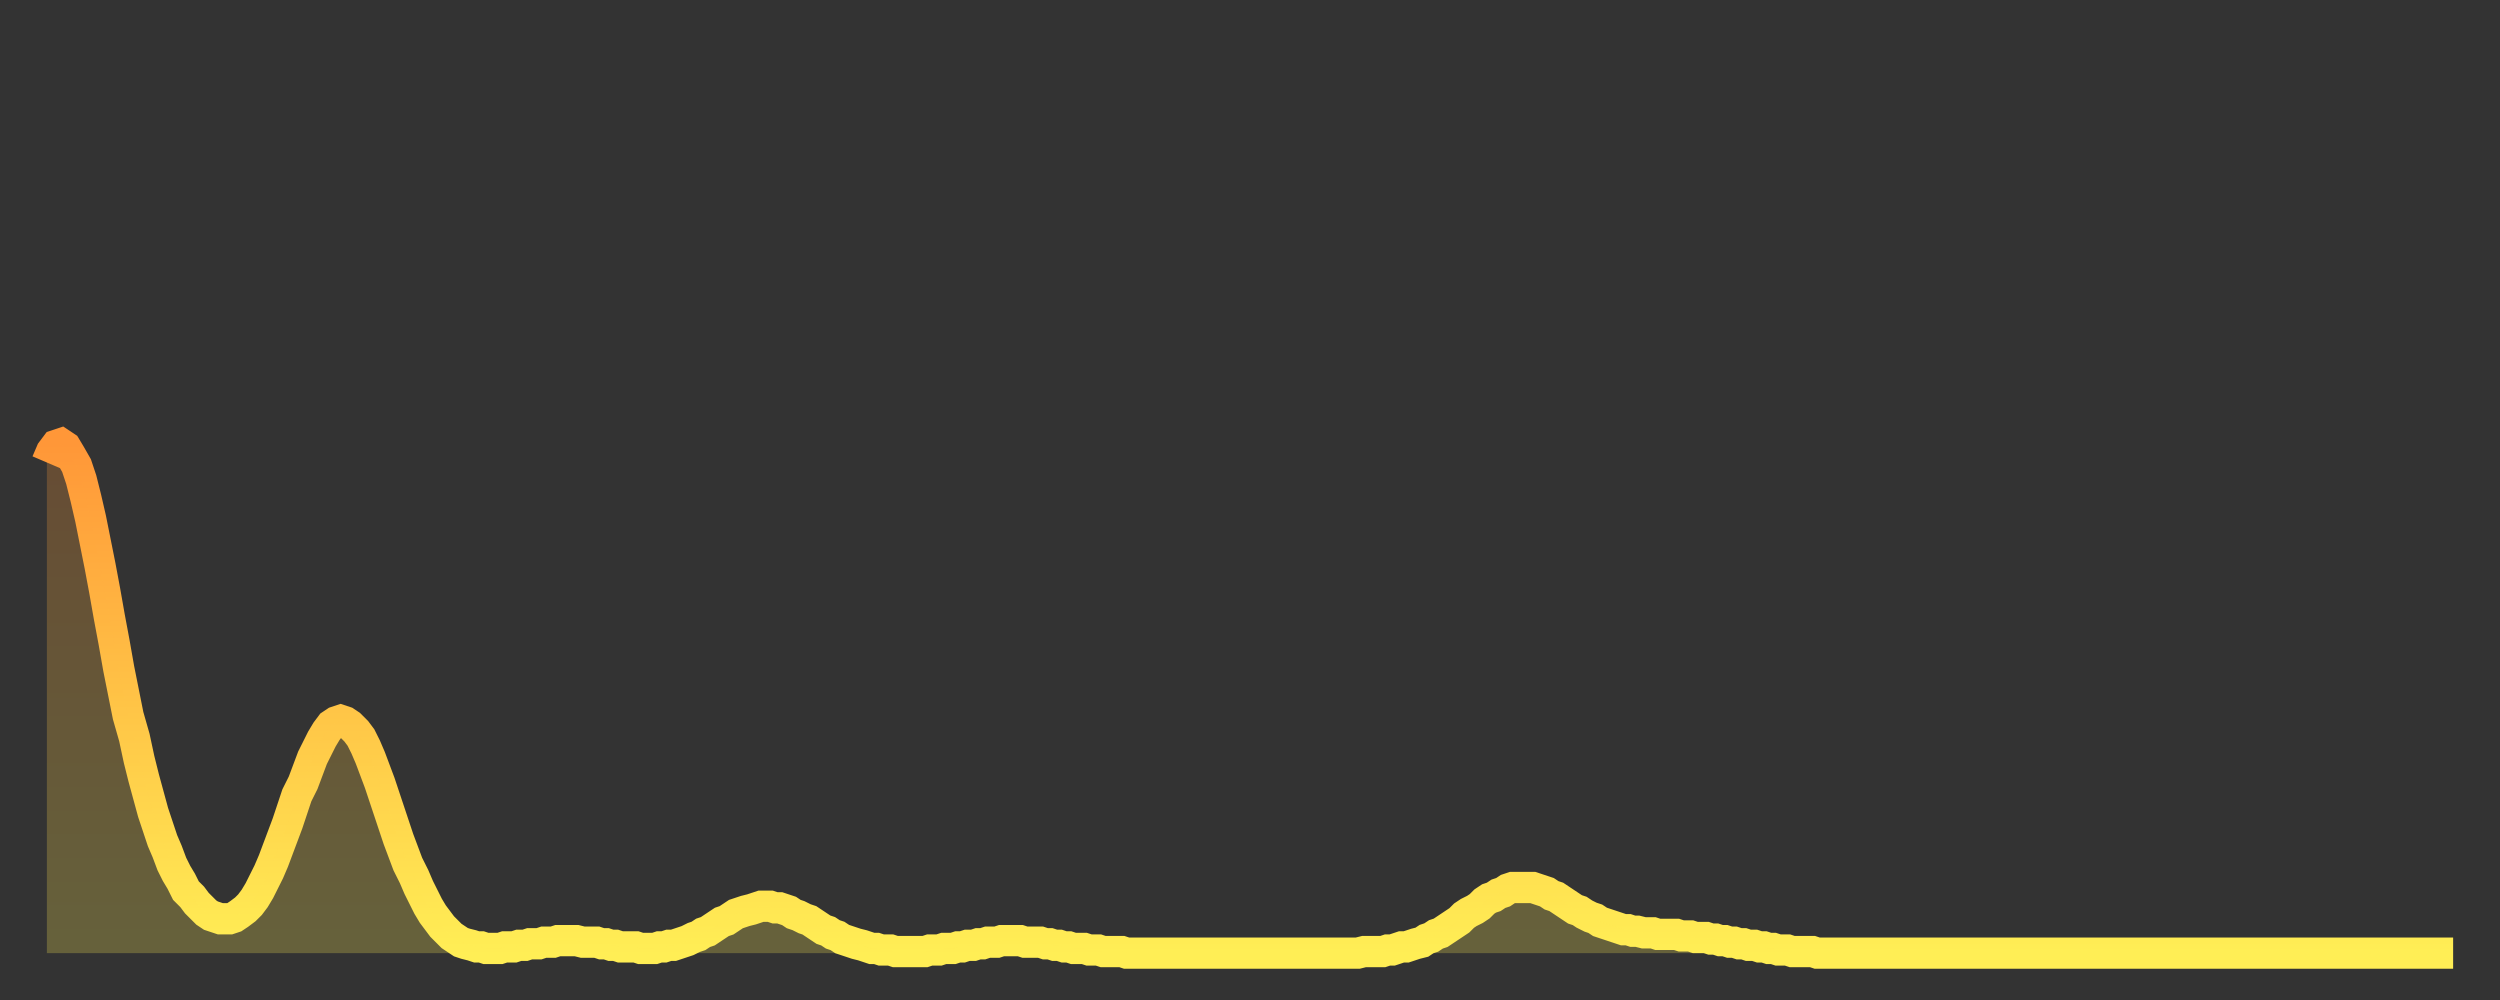 <?xml version="1.0" encoding="utf-8" ?>
<svg baseProfile="full" height="64" version="1.1" width="160" xmlns="http://www.w3.org/2000/svg" xmlns:ev="http://www.w3.org/2001/xml-events" xmlns:xlink="http://www.w3.org/1999/xlink"><rect width="100%" height="100%" fill="#333333" stroke="none"/><defs><linearGradient id="id207502" x1="0" x2="0" y1="0" y2="1"><stop offset="0%" stop-color="#ff9738" /><stop offset="50%" stop-color="#ffc346" /><stop offset="100%" stop-color="#ffee55" /></linearGradient></defs><g transform="translate(3,3)"><g><path d="M 0.0 26.6 L 0.3 25.9 0.6 25.5 0.9 25.4 1.2 25.6 1.5 26.1 1.9 26.8 2.2 27.7 2.5 28.9 2.8 30.2 3.1 31.7 3.4 33.2 3.7 34.8 4.0 36.5 4.3 38.1 4.6 39.8 4.9 41.3 5.2 42.8 5.6 44.2 5.9 45.6 6.2 46.8 6.5 47.9 6.8 49.0 7.1 49.9 7.4 50.8 7.7 51.5 8.0 52.3 8.3 52.9 8.6 53.4 8.9 54.0 9.3 54.4 9.6 54.8 9.9 55.1 10.2 55.4 10.5 55.6 10.8 55.7 11.1 55.8 11.4 55.8 11.7 55.8 12.0 55.7 12.3 55.5 12.7 55.2 13.0 54.9 13.3 54.5 13.6 54.0 13.9 53.4 14.2 52.8 14.5 52.1 14.8 51.3 15.1 50.5 15.4 49.7 15.7 48.8 16.0 47.9 16.4 47.1 16.7 46.3 17.0 45.5 17.3 44.9 17.6 44.3 17.9 43.8 18.2 43.4 18.5 43.2 18.8 43.1 19.1 43.2 19.4 43.4 19.8 43.8 20.1 44.2 20.4 44.8 20.7 45.5 21.0 46.3 21.3 47.1 21.6 48.0 21.9 48.9 22.2 49.8 22.5 50.7 22.8 51.5 23.1 52.3 23.5 53.1 23.8 53.8 24.1 54.4 24.4 55.0 24.7 55.5 25.0 55.9 25.3 56.3 25.6 56.6 25.9 56.9 26.2 57.1 26.5 57.3 26.8 57.4 27.2 57.5 27.5 57.6 27.8 57.6 28.1 57.7 28.4 57.7 28.7 57.7 29.0 57.7 29.3 57.6 29.6 57.6 29.9 57.6 30.2 57.5 30.6 57.5 30.9 57.4 31.2 57.4 31.5 57.4 31.8 57.3 32.1 57.3 32.4 57.3 32.7 57.2 33.0 57.2 33.3 57.2 33.6 57.2 33.9 57.2 34.3 57.3 34.6 57.3 34.9 57.3 35.2 57.3 35.5 57.4 35.8 57.4 36.1 57.5 36.4 57.5 36.7 57.6 37.0 57.6 37.3 57.6 37.7 57.6 38.0 57.7 38.3 57.7 38.6 57.7 38.9 57.7 39.2 57.6 39.5 57.6 39.8 57.5 40.1 57.5 40.4 57.4 40.7 57.3 41.0 57.2 41.4 57.0 41.7 56.9 42.0 56.7 42.3 56.6 42.6 56.4 42.9 56.2 43.2 56.0 43.5 55.9 43.8 55.7 44.1 55.5 44.4 55.4 44.7 55.3 45.1 55.2 45.4 55.1 45.7 55.0 46.0 55.0 46.3 55.0 46.6 55.1 46.9 55.1 47.2 55.2 47.5 55.3 47.8 55.5 48.1 55.6 48.5 55.8 48.8 55.9 49.1 56.1 49.4 56.3 49.7 56.5 50.0 56.6 50.3 56.8 50.6 56.9 50.9 57.1 51.2 57.2 51.5 57.3 51.8 57.4 52.2 57.5 52.5 57.6 52.8 57.7 53.1 57.7 53.4 57.8 53.7 57.8 54.0 57.8 54.3 57.9 54.6 57.9 54.9 57.9 55.2 57.9 55.6 57.9 55.9 57.9 56.2 57.9 56.5 57.8 56.8 57.8 57.1 57.8 57.4 57.7 57.7 57.7 58.0 57.7 58.3 57.6 58.6 57.6 58.9 57.5 59.3 57.5 59.6 57.4 59.9 57.4 60.2 57.3 60.5 57.3 60.8 57.3 61.1 57.2 61.4 57.2 61.7 57.2 62.0 57.2 62.3 57.2 62.6 57.3 63.0 57.3 63.3 57.3 63.6 57.3 63.9 57.4 64.2 57.4 64.5 57.5 64.8 57.5 65.1 57.6 65.4 57.6 65.7 57.7 66.0 57.7 66.4 57.7 66.7 57.8 67.0 57.8 67.3 57.8 67.6 57.9 67.9 57.9 68.2 57.9 68.5 57.9 68.8 57.9 69.1 58.0 69.4 58.0 69.7 58.0 70.1 58.0 70.4 58.0 70.7 58.0 71.0 58.0 71.3 58.0 71.6 58.0 71.9 58.0 72.2 58.0 72.5 58.0 72.8 58.0 73.1 58.0 73.5 58.0 73.8 58.0 74.1 58.0 74.4 58.0 74.7 58.0 75.0 58.0 75.3 58.0 75.6 58.0 75.9 58.0 76.2 58.0 76.5 58.0 76.8 58.0 77.2 58.0 77.5 58.0 77.8 58.0 78.1 58.0 78.4 58.0 78.7 58.0 79.0 58.0 79.3 58.0 79.6 58.0 79.9 58.0 80.2 58.0 80.5 58.0 80.9 58.0 81.2 58.0 81.5 58.0 81.8 58.0 82.1 58.0 82.4 58.0 82.7 58.0 83.0 58.0 83.3 58.0 83.6 58.0 83.9 58.0 84.3 57.9 84.6 57.9 84.9 57.9 85.2 57.9 85.5 57.9 85.8 57.8 86.1 57.8 86.4 57.7 86.7 57.6 87.0 57.6 87.3 57.5 87.6 57.4 88.0 57.3 88.3 57.1 88.6 57.0 88.9 56.8 89.2 56.7 89.5 56.5 89.8 56.3 90.1 56.1 90.4 55.9 90.7 55.6 91.0 55.4 91.4 55.2 91.7 55.0 92.0 54.7 92.3 54.5 92.6 54.4 92.9 54.2 93.2 54.1 93.5 53.9 93.8 53.8 94.1 53.8 94.4 53.8 94.7 53.8 95.1 53.8 95.4 53.9 95.7 54.0 96.0 54.1 96.3 54.3 96.6 54.4 96.9 54.6 97.2 54.8 97.5 55.0 97.8 55.2 98.1 55.3 98.4 55.5 98.8 55.7 99.1 55.8 99.4 56.0 99.7 56.1 100.0 56.2 100.3 56.3 100.6 56.4 100.9 56.5 101.2 56.5 101.5 56.6 101.8 56.6 102.2 56.7 102.5 56.7 102.8 56.7 103.1 56.8 103.4 56.8 103.7 56.8 104.0 56.8 104.3 56.8 104.6 56.9 104.9 56.9 105.2 56.9 105.5 57.0 105.9 57.0 106.2 57.0 106.5 57.1 106.8 57.1 107.1 57.2 107.4 57.2 107.7 57.3 108.0 57.3 108.3 57.4 108.6 57.4 108.9 57.5 109.3 57.5 109.6 57.6 109.9 57.6 110.2 57.7 110.5 57.7 110.8 57.8 111.1 57.8 111.4 57.8 111.7 57.9 112.0 57.9 112.3 57.9 112.6 57.9 113.0 57.9 113.3 58.0 113.6 58.0 113.9 58.0 114.2 58.0 114.5 58.0 114.8 58.0 115.1 58.0 115.4 58.0 115.7 58.0 116.0 58.0 116.3 58.0 116.7 58.0 117.0 58.0 117.3 58.0 117.6 58.0 117.9 58.0 118.2 58.0 118.5 58.0 118.8 58.0 119.1 58.0 119.4 58.0 119.7 58.0 120.1 58.0 120.4 58.0 120.7 58.0 121.0 58.0 121.3 58.0 121.6 58.0 121.9 58.0 122.2 58.0 122.5 58.0 122.8 58.0 123.1 58.0 123.4 58.0 123.8 58.0 124.1 58.0 124.4 58.0 124.7 58.0 125.0 58.0 125.3 58.0 125.6 58.0 125.9 58.0 126.2 58.0 126.5 58.0 126.8 58.0 127.2 58.0 127.5 58.0 127.8 58.0 128.1 58.0 128.4 58.0 128.7 58.0 129.0 58.0 129.3 58.0 129.6 58.0 129.9 58.0 130.2 58.0 130.5 58.0 130.9 58.0 131.2 58.0 131.5 58.0 131.8 58.0 132.1 58.0 132.4 58.0 132.7 58.0 133.0 58.0 133.3 58.0 133.6 58.0 133.9 58.0 134.2 58.0 134.6 58.0 134.9 58.0 135.2 58.0 135.5 58.0 135.8 58.0 136.1 58.0 136.4 58.0 136.7 58.0 137.0 58.0 137.3 58.0 137.6 58.0 138.0 58.0 138.3 58.0 138.6 58.0 138.9 58.0 139.2 58.0 139.5 58.0 139.8 58.0 140.1 58.0 140.4 58.0 140.7 58.0 141.0 58.0 141.3 58.0 141.7 58.0 142.0 58.0 142.3 58.0 142.6 58.0 142.9 58.0 143.2 58.0 143.5 58.0 143.8 58.0 144.1 58.0 144.4 58.0 144.7 58.0 145.1 58.0 145.4 58.0 145.7 58.0 146.0 58.0 146.3 58.0 146.6 58.0 146.9 58.0 147.2 58.0 147.5 58.0 147.8 58.0 148.1 58.0 148.4 58.0 148.8 58.0 149.1 58.0 149.4 58.0 149.7 58.0 150.0 58.0 150.3 58.0 150.6 58.0 150.9 58.0 151.2 58.0 151.5 58.0 151.8 58.0 152.1 58.0 152.5 58.0 152.8 58.0 153.1 58.0 153.4 58.0 153.7 58.0 154.0 58.0" fill="none" id="graph-curve" opacity="1" stroke="url(#id207502)" stroke-width="2" /><path d="M 0 58 L 0.0 26.6 0.3 25.9 0.6 25.5 0.9 25.4 1.2 25.6 1.5 26.1 1.9 26.8 2.2 27.7 2.5 28.9 2.8 30.2 3.1 31.7 3.4 33.2 3.7 34.8 4.0 36.5 4.3 38.1 4.6 39.8 4.9 41.3 5.2 42.8 5.6 44.2 5.9 45.6 6.2 46.8 6.5 47.9 6.8 49.0 7.1 49.9 7.4 50.8 7.7 51.5 8.0 52.3 8.3 52.9 8.6 53.4 8.9 54.0 9.3 54.4 9.6 54.8 9.9 55.1 10.2 55.4 10.5 55.6 10.8 55.7 11.1 55.8 11.4 55.8 11.7 55.8 12.0 55.7 12.3 55.5 12.7 55.2 13.0 54.9 13.3 54.5 13.6 54.0 13.9 53.4 14.2 52.8 14.5 52.1 14.8 51.3 15.1 50.5 15.4 49.7 15.7 48.8 16.0 47.9 16.4 47.1 16.7 46.3 17.0 45.5 17.3 44.9 17.6 44.3 17.9 43.8 18.2 43.4 18.5 43.2 18.8 43.1 19.1 43.2 19.4 43.4 19.8 43.8 20.1 44.2 20.4 44.8 20.7 45.5 21.0 46.3 21.3 47.1 21.6 48.0 21.9 48.9 22.2 49.8 22.5 50.7 22.8 51.5 23.1 52.3 23.5 53.1 23.8 53.8 24.1 54.4 24.4 55.0 24.7 55.5 25.0 55.9 25.3 56.3 25.6 56.6 25.9 56.9 26.2 57.1 26.5 57.3 26.8 57.4 27.2 57.5 27.5 57.6 27.8 57.6 28.1 57.7 28.4 57.7 28.7 57.7 29.0 57.7 29.3 57.6 29.6 57.6 29.9 57.6 30.2 57.5 30.6 57.5 30.9 57.4 31.2 57.4 31.5 57.4 31.8 57.3 32.1 57.3 32.4 57.3 32.7 57.2 33.0 57.2 33.3 57.2 33.6 57.2 33.9 57.2 34.3 57.3 34.6 57.3 34.9 57.3 35.2 57.3 35.5 57.4 35.8 57.4 36.1 57.5 36.4 57.5 36.7 57.6 37.0 57.6 37.3 57.6 37.7 57.6 38.0 57.7 38.3 57.7 38.6 57.7 38.9 57.7 39.2 57.6 39.5 57.6 39.8 57.5 40.1 57.5 40.4 57.4 40.7 57.3 41.0 57.2 41.4 57.0 41.7 56.9 42.0 56.7 42.3 56.6 42.6 56.4 42.9 56.2 43.2 56.0 43.5 55.9 43.8 55.7 44.1 55.5 44.4 55.4 44.7 55.3 45.1 55.2 45.4 55.1 45.7 55.0 46.0 55.0 46.3 55.0 46.6 55.1 46.9 55.1 47.2 55.2 47.5 55.3 47.8 55.5 48.1 55.6 48.5 55.8 48.8 55.9 49.1 56.1 49.4 56.3 49.7 56.5 50.0 56.6 50.3 56.8 50.6 56.9 50.9 57.1 51.2 57.2 51.5 57.3 51.8 57.4 52.2 57.5 52.5 57.6 52.8 57.7 53.1 57.7 53.4 57.8 53.7 57.8 54.0 57.8 54.3 57.9 54.6 57.9 54.9 57.9 55.2 57.9 55.6 57.9 55.9 57.9 56.2 57.9 56.5 57.8 56.8 57.8 57.1 57.8 57.4 57.7 57.7 57.7 58.0 57.7 58.3 57.6 58.6 57.6 58.9 57.5 59.3 57.5 59.6 57.4 59.9 57.4 60.2 57.3 60.5 57.3 60.8 57.3 61.1 57.2 61.4 57.2 61.7 57.2 62.0 57.2 62.3 57.2 62.6 57.3 63.0 57.3 63.3 57.3 63.6 57.3 63.9 57.4 64.2 57.4 64.5 57.5 64.8 57.5 65.1 57.6 65.4 57.6 65.7 57.7 66.0 57.7 66.4 57.7 66.7 57.8 67.0 57.8 67.3 57.8 67.6 57.9 67.9 57.9 68.2 57.9 68.5 57.9 68.8 57.9 69.1 58.0 69.4 58.0 69.7 58.0 70.1 58.0 70.4 58.0 70.7 58.0 71.0 58.0 71.3 58.0 71.6 58.0 71.9 58.0 72.2 58.0 72.5 58.0 72.8 58.0 73.1 58.0 73.5 58.0 73.8 58.0 74.1 58.0 74.4 58.0 74.7 58.0 75.0 58.0 75.3 58.0 75.6 58.0 75.9 58.0 76.2 58.0 76.5 58.0 76.8 58.0 77.2 58.0 77.5 58.0 77.8 58.0 78.1 58.0 78.4 58.0 78.7 58.0 79.0 58.0 79.3 58.0 79.6 58.0 79.9 58.0 80.2 58.0 80.5 58.0 80.9 58.0 81.2 58.0 81.5 58.0 81.8 58.0 82.1 58.0 82.4 58.0 82.7 58.0 83.0 58.0 83.3 58.0 83.6 58.0 83.9 58.0 84.3 57.9 84.6 57.9 84.9 57.9 85.2 57.9 85.5 57.9 85.8 57.8 86.1 57.8 86.4 57.7 86.7 57.6 87.0 57.6 87.3 57.5 87.6 57.4 88.0 57.3 88.3 57.1 88.6 57.0 88.9 56.8 89.2 56.7 89.5 56.5 89.8 56.3 90.1 56.1 90.4 55.9 90.7 55.6 91.0 55.4 91.4 55.2 91.7 55.0 92.0 54.7 92.3 54.5 92.6 54.4 92.9 54.2 93.2 54.1 93.5 53.9 93.8 53.8 94.1 53.8 94.4 53.8 94.7 53.8 95.1 53.8 95.4 53.9 95.7 54.0 96.0 54.1 96.3 54.3 96.6 54.4 96.9 54.6 97.2 54.8 97.5 55.0 97.8 55.2 98.1 55.3 98.4 55.5 98.8 55.7 99.1 55.8 99.4 56.0 99.7 56.1 100.0 56.2 100.3 56.3 100.6 56.4 100.9 56.5 101.2 56.5 101.5 56.6 101.8 56.6 102.2 56.7 102.5 56.7 102.8 56.7 103.1 56.8 103.4 56.8 103.7 56.8 104.0 56.8 104.3 56.8 104.6 56.9 104.9 56.9 105.2 56.9 105.5 57.0 105.9 57.0 106.2 57.0 106.5 57.1 106.8 57.1 107.1 57.2 107.4 57.2 107.7 57.3 108.0 57.3 108.3 57.4 108.6 57.4 108.9 57.5 109.3 57.5 109.6 57.6 109.9 57.6 110.2 57.7 110.5 57.7 110.8 57.8 111.1 57.8 111.4 57.8 111.7 57.9 112.0 57.9 112.3 57.9 112.6 57.9 113.0 57.9 113.3 58.0 113.6 58.0 113.9 58.0 114.2 58.0 114.5 58.0 114.8 58.0 115.1 58.0 115.4 58.0 115.7 58.0 116.0 58.0 116.3 58.0 116.7 58.0 117.0 58.0 117.3 58.0 117.6 58.0 117.9 58.0 118.2 58.0 118.5 58.0 118.8 58.0 119.1 58.0 119.4 58.0 119.7 58.0 120.1 58.0 120.4 58.0 120.7 58.0 121.0 58.0 121.3 58.0 121.6 58.0 121.9 58.0 122.2 58.0 122.5 58.0 122.8 58.0 123.1 58.0 123.4 58.0 123.8 58.0 124.1 58.0 124.4 58.0 124.7 58.0 125.0 58.0 125.3 58.0 125.6 58.0 125.9 58.0 126.2 58.0 126.5 58.0 126.8 58.0 127.2 58.0 127.5 58.0 127.8 58.0 128.1 58.0 128.4 58.0 128.7 58.0 129.0 58.0 129.3 58.0 129.6 58.0 129.9 58.0 130.2 58.0 130.5 58.0 130.9 58.0 131.2 58.0 131.5 58.0 131.8 58.0 132.1 58.0 132.4 58.0 132.7 58.0 133.0 58.0 133.3 58.0 133.6 58.0 133.9 58.0 134.2 58.0 134.6 58.0 134.9 58.0 135.2 58.0 135.5 58.0 135.8 58.0 136.1 58.0 136.4 58.0 136.7 58.0 137.0 58.0 137.3 58.0 137.6 58.0 138.0 58.0 138.3 58.0 138.6 58.0 138.9 58.0 139.2 58.0 139.5 58.0 139.8 58.0 140.1 58.0 140.4 58.0 140.7 58.0 141.0 58.0 141.3 58.0 141.7 58.0 142.0 58.0 142.3 58.0 142.6 58.0 142.9 58.0 143.2 58.0 143.5 58.0 143.8 58.0 144.1 58.0 144.4 58.0 144.7 58.0 145.1 58.0 145.4 58.0 145.7 58.0 146.0 58.0 146.3 58.0 146.6 58.0 146.9 58.0 147.2 58.0 147.5 58.0 147.8 58.0 148.1 58.0 148.4 58.0 148.8 58.0 149.1 58.0 149.4 58.0 149.7 58.0 150.0 58.0 150.3 58.0 150.6 58.0 150.9 58.0 151.2 58.0 151.5 58.0 151.8 58.0 152.1 58.0 152.5 58.0 152.8 58.0 153.1 58.0 153.4 58.0 153.7 58.0 154.0 58.0 154 58" fill="url(#id207502)" fill-opacity=".25" id="graph-shadow" /></g></g></svg>